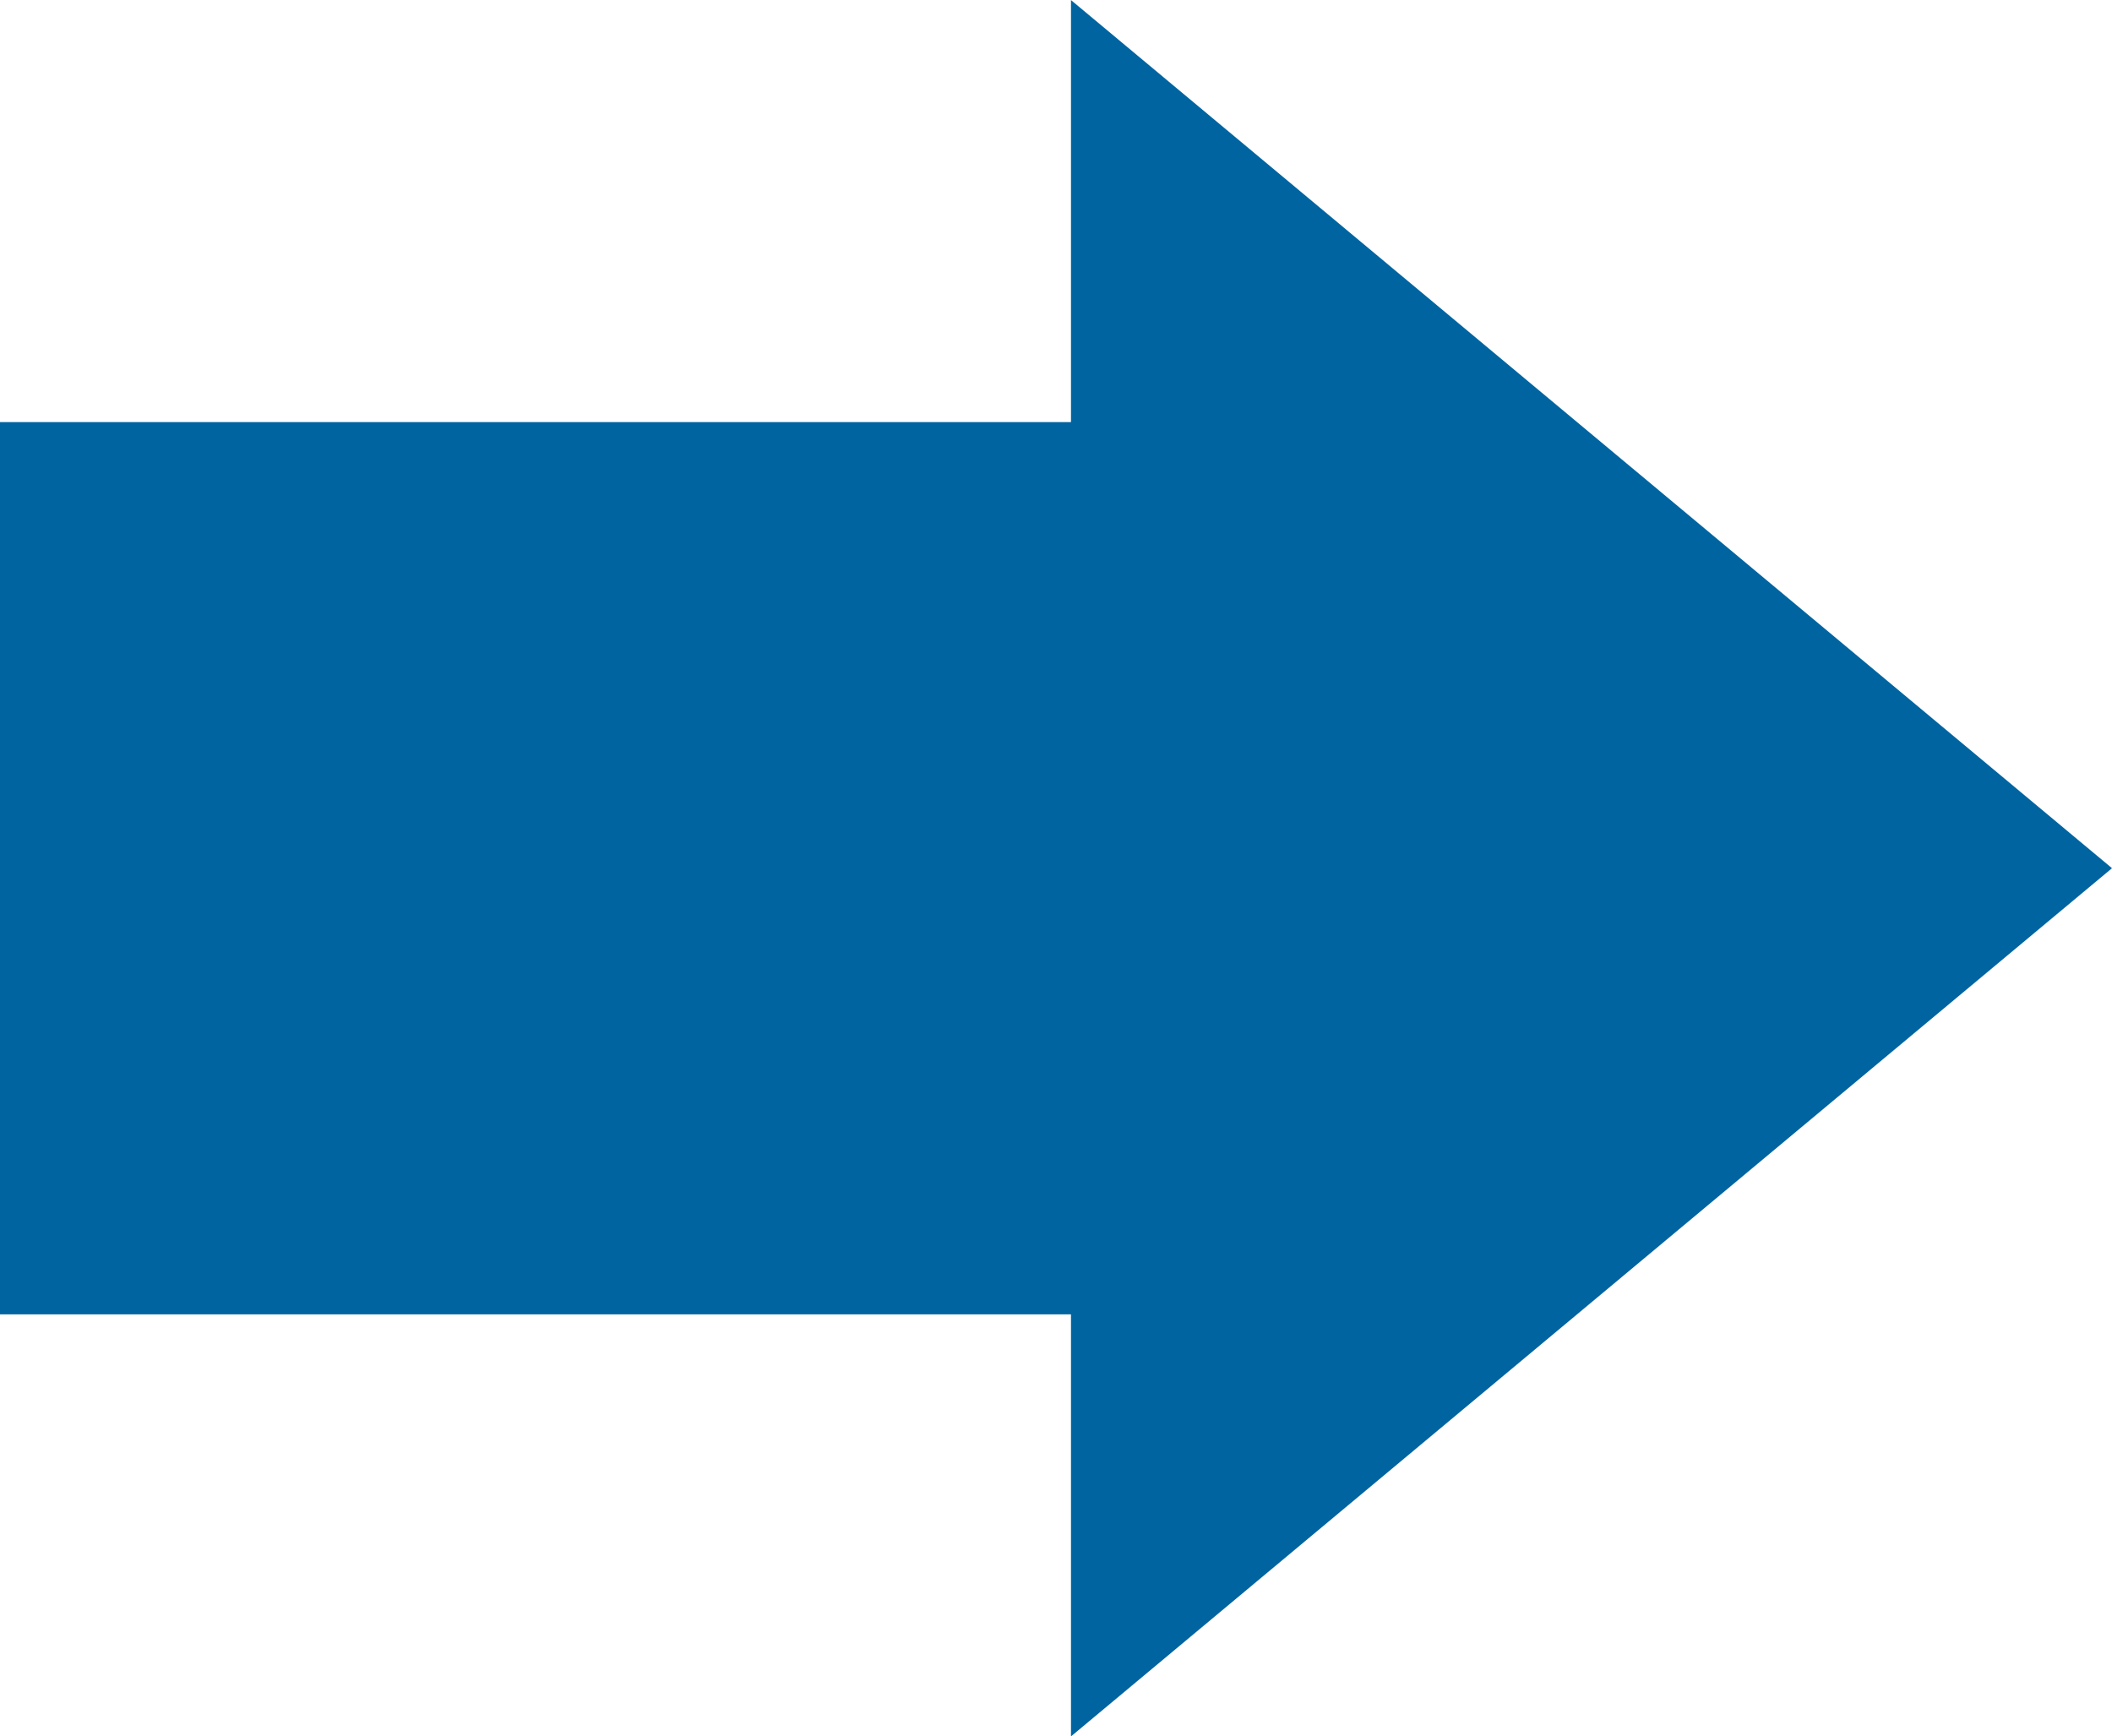 <svg xmlns="http://www.w3.org/2000/svg" width="32" height="26.309" viewBox="0 0 32 26.309">
  <path id="Tracé_1943" data-name="Tracé 1943" d="M293,120.76h16.227v6.395L325,114l-15.773-13.154v6.395H293Z" transform="translate(-293 -100.845)" fill="#0064a0"/>
</svg>
